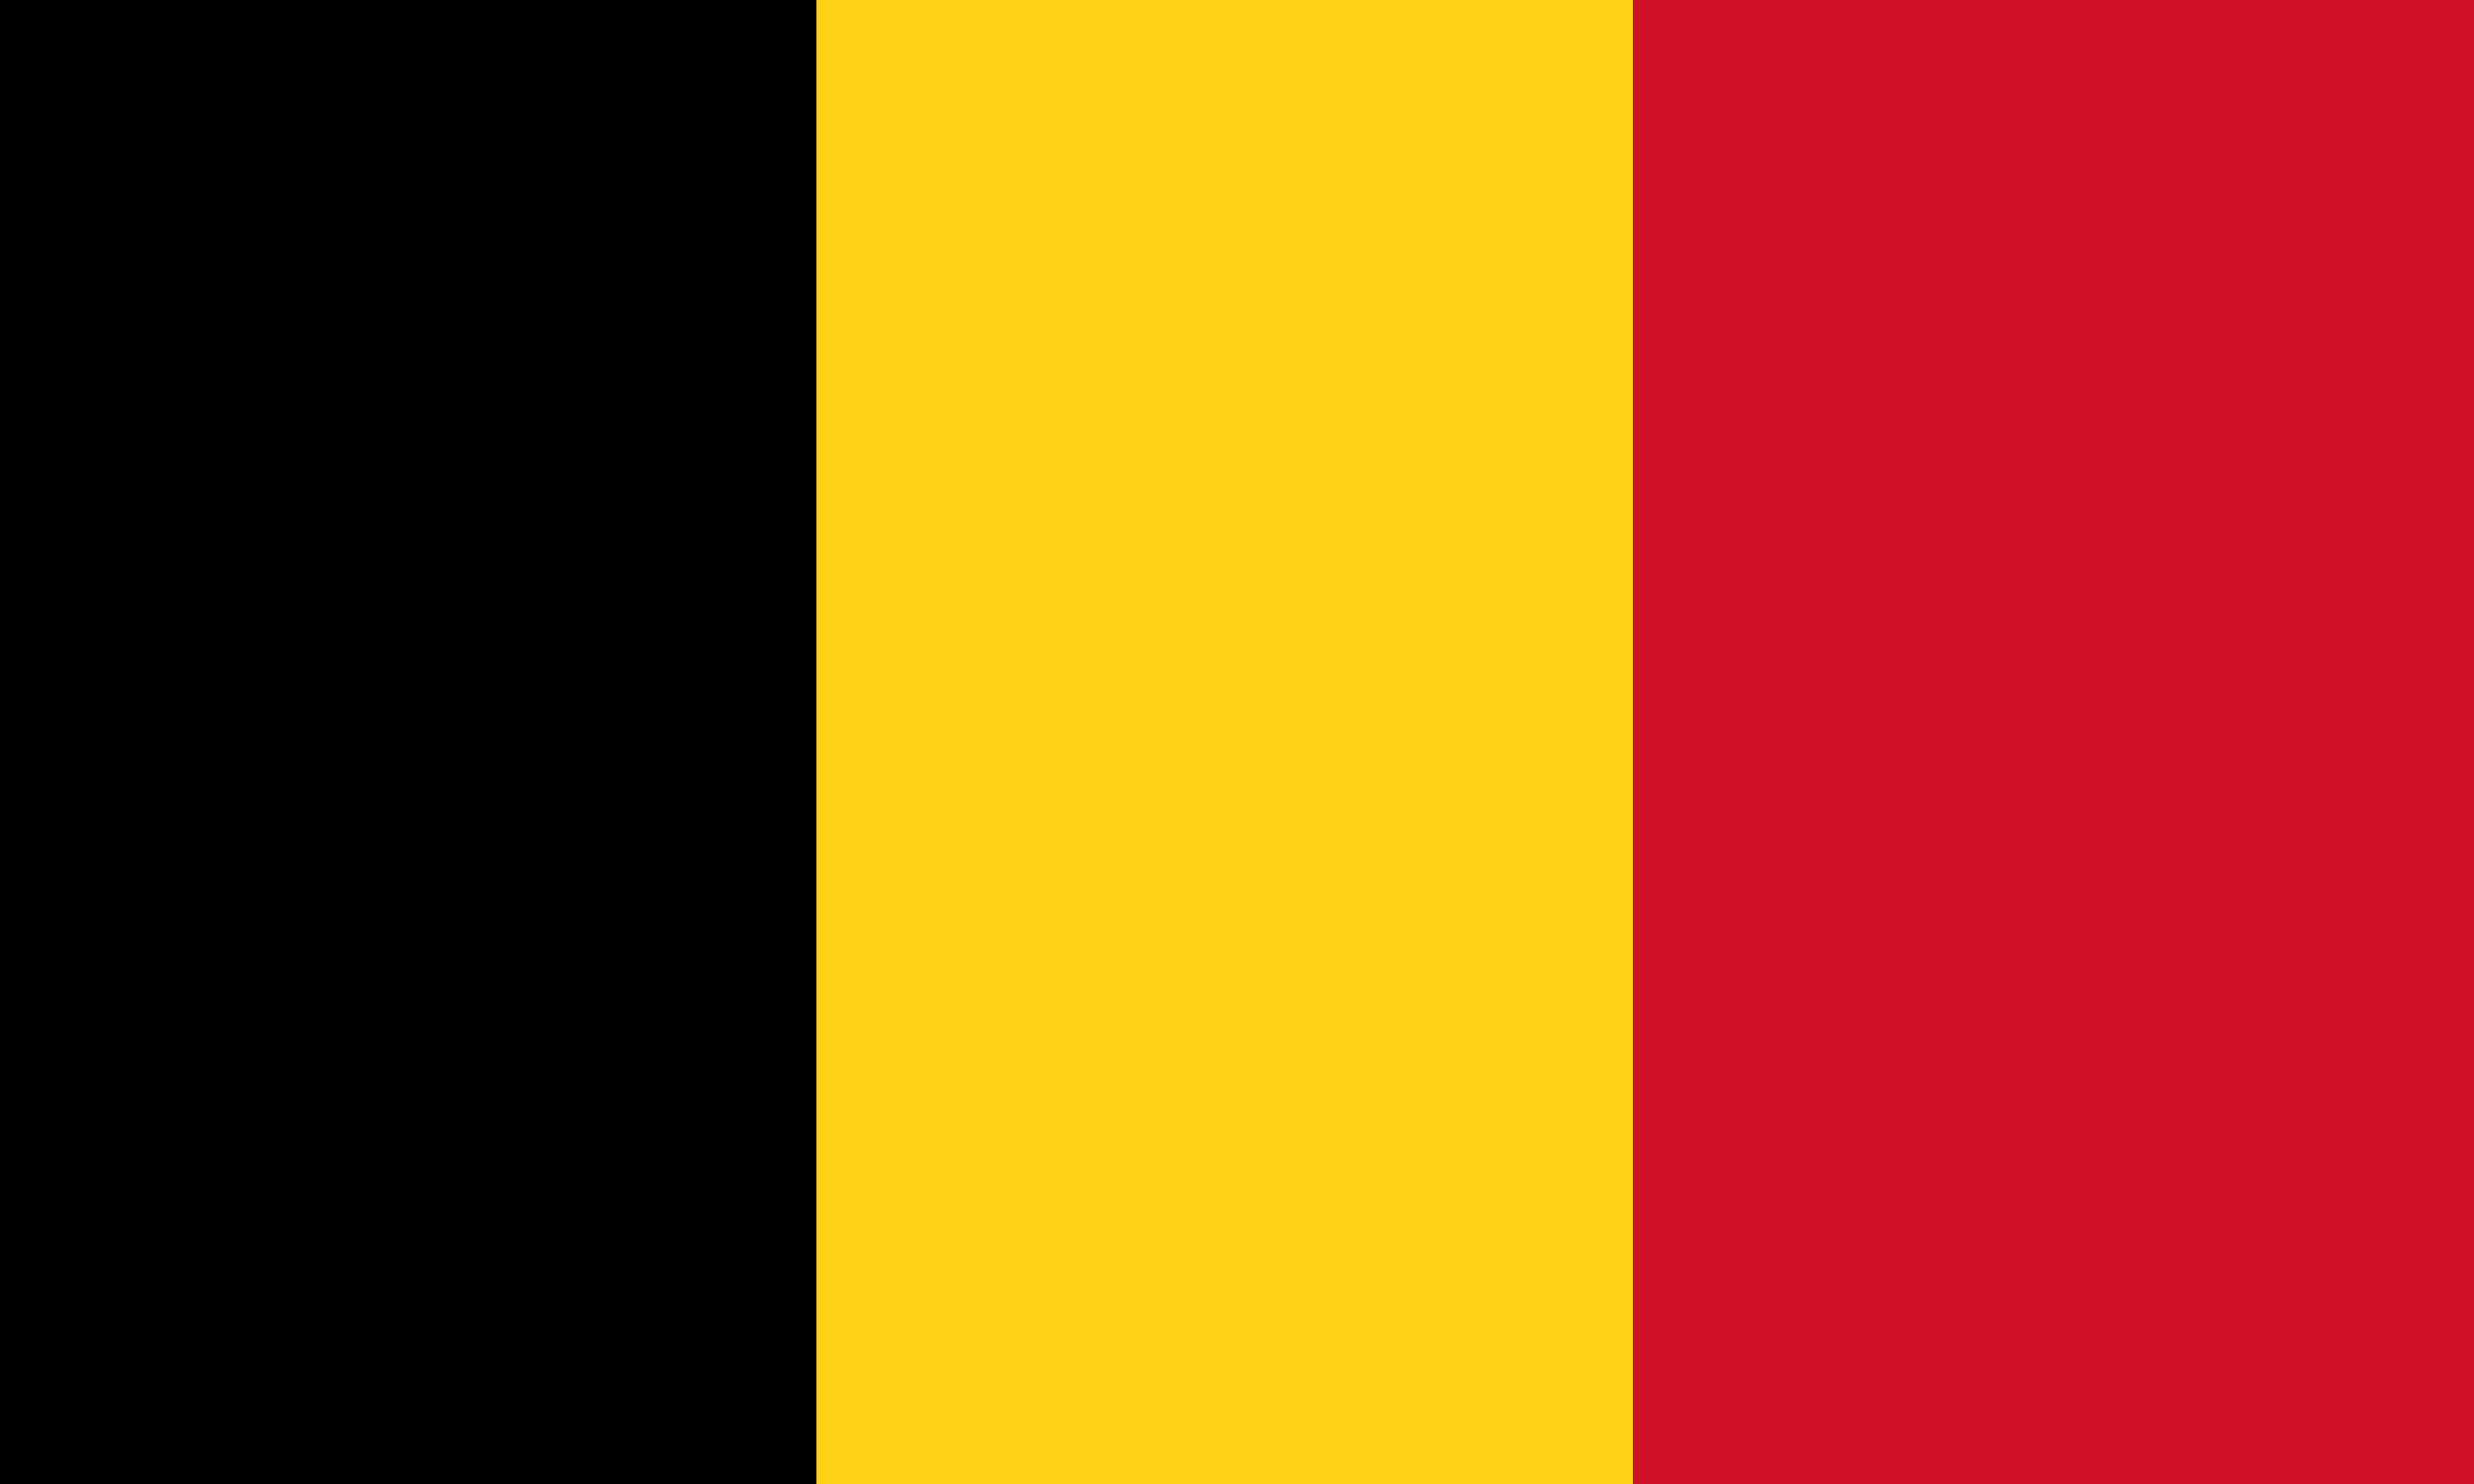 <?xml version="1.0" encoding="utf-8"?>
<!DOCTYPE svg PUBLIC "-//W3C//DTD SVG 1.0//EN" "http://www.w3.org/TR/2001/REC-SVG-20010904/DTD/svg10.dtd">
<svg width="1000" height="600" preserveAspectRatio="xMidYMid meet" zoomAndPan="magnify" version="1.0" contentScriptType="text/ecmascript" contentStyleType="text/css" xmlns:svg="http://www.w3.org/2000/svg" xmlns:xlink="http://www.w3.org/1999/xlink" xmlns="http://www.w3.org/2000/svg">
	<title content="structured text">Belgium by Alex de Haas @2015-02-03, IB-Vision.nl</title>
	
	<rect width="100%" height="100%" fill="black" />
	
	<rect x="33%" width="100%" height="100%" fill="#FCD116" />
	<rect x="66%" width="100%" height="100%" fill="#CE1126" />

</svg>
